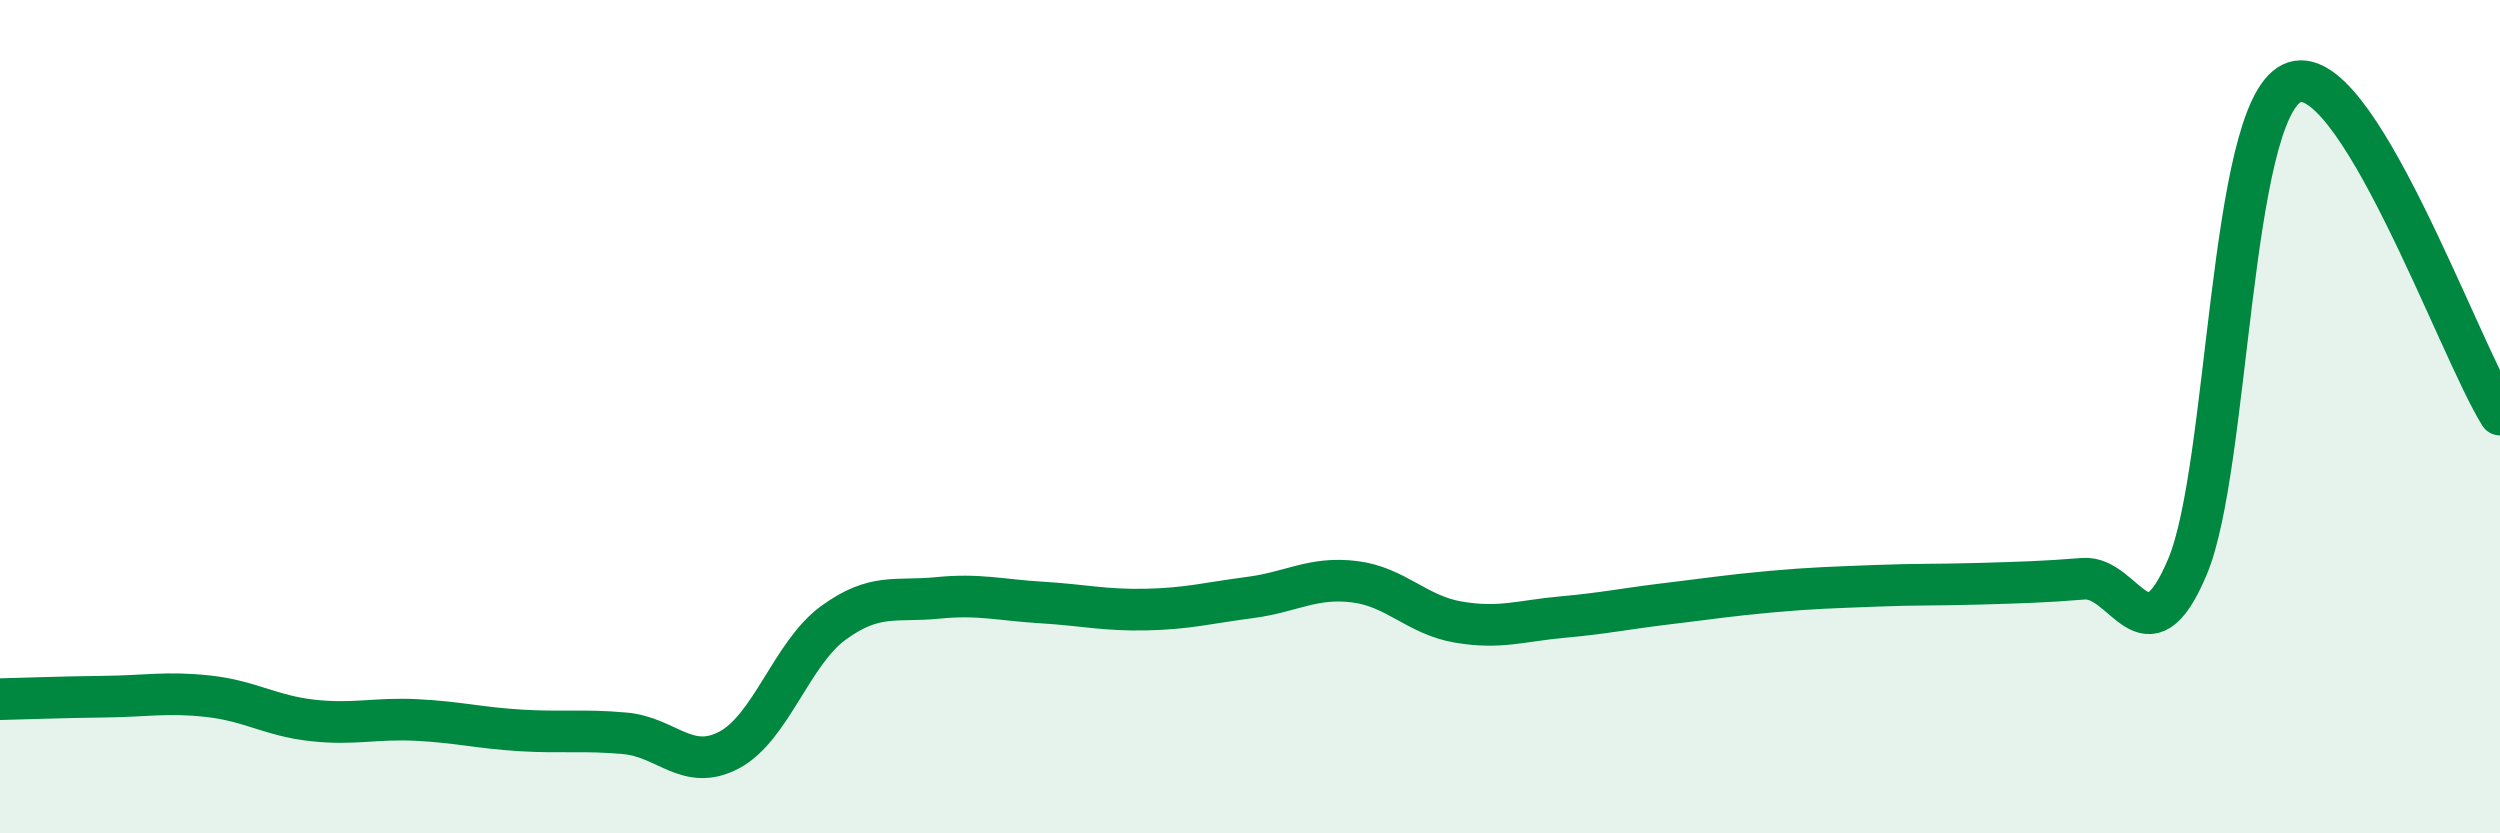
    <svg width="60" height="20" viewBox="0 0 60 20" xmlns="http://www.w3.org/2000/svg">
      <path
        d="M 0,16.78 C 0.5,16.77 1.5,16.73 2.5,16.72 C 3.5,16.71 4,16.6 5,16.71 C 6,16.82 6.5,17.18 7.5,17.29 C 8.5,17.4 9,17.23 10,17.28 C 11,17.33 11.5,17.47 12.5,17.53 C 13.5,17.59 14,17.51 15,17.6 C 16,17.69 16.5,18.53 17.5,18 C 18.5,17.47 19,15.68 20,14.95 C 21,14.22 21.5,14.45 22.5,14.35 C 23.5,14.25 24,14.4 25,14.46 C 26,14.52 26.5,14.65 27.5,14.63 C 28.5,14.61 29,14.47 30,14.34 C 31,14.21 31.5,13.84 32.5,13.96 C 33.5,14.08 34,14.76 35,14.93 C 36,15.1 36.5,14.9 37.5,14.81 C 38.5,14.72 39,14.61 40,14.49 C 41,14.37 41.5,14.29 42.5,14.2 C 43.5,14.11 44,14.1 45,14.06 C 46,14.02 46.5,14.04 47.5,14.01 C 48.5,13.98 49,13.97 50,13.89 C 51,13.81 51.5,15.98 52.5,13.6 C 53.5,11.22 53.5,2.73 55,2 C 56.5,1.27 59,8.36 60,9.95L60 20L0 20Z"
        fill="#008740"
        opacity="0.1"
        stroke-linecap="round"
        stroke-linejoin="round"
      />
      <path
        d="M 0,16.78 C 0.5,16.77 1.5,16.73 2.5,16.72 C 3.5,16.71 4,16.6 5,16.71 C 6,16.82 6.5,17.18 7.5,17.29 C 8.5,17.4 9,17.23 10,17.28 C 11,17.33 11.5,17.47 12.5,17.53 C 13.5,17.59 14,17.51 15,17.6 C 16,17.69 16.5,18.53 17.5,18 C 18.5,17.47 19,15.68 20,14.95 C 21,14.22 21.5,14.45 22.5,14.35 C 23.5,14.25 24,14.4 25,14.46 C 26,14.52 26.5,14.65 27.5,14.63 C 28.5,14.61 29,14.47 30,14.34 C 31,14.21 31.5,13.84 32.5,13.96 C 33.5,14.08 34,14.76 35,14.93 C 36,15.1 36.5,14.9 37.5,14.81 C 38.5,14.72 39,14.61 40,14.49 C 41,14.37 41.5,14.29 42.5,14.2 C 43.5,14.11 44,14.1 45,14.06 C 46,14.02 46.5,14.04 47.5,14.01 C 48.5,13.98 49,13.97 50,13.89 C 51,13.81 51.5,15.98 52.5,13.6 C 53.5,11.22 53.5,2.73 55,2 C 56.5,1.27 59,8.36 60,9.95"
        stroke="#008740"
        stroke-width="1"
        fill="none"
        stroke-linecap="round"
        stroke-linejoin="round"
      />
    </svg>
  